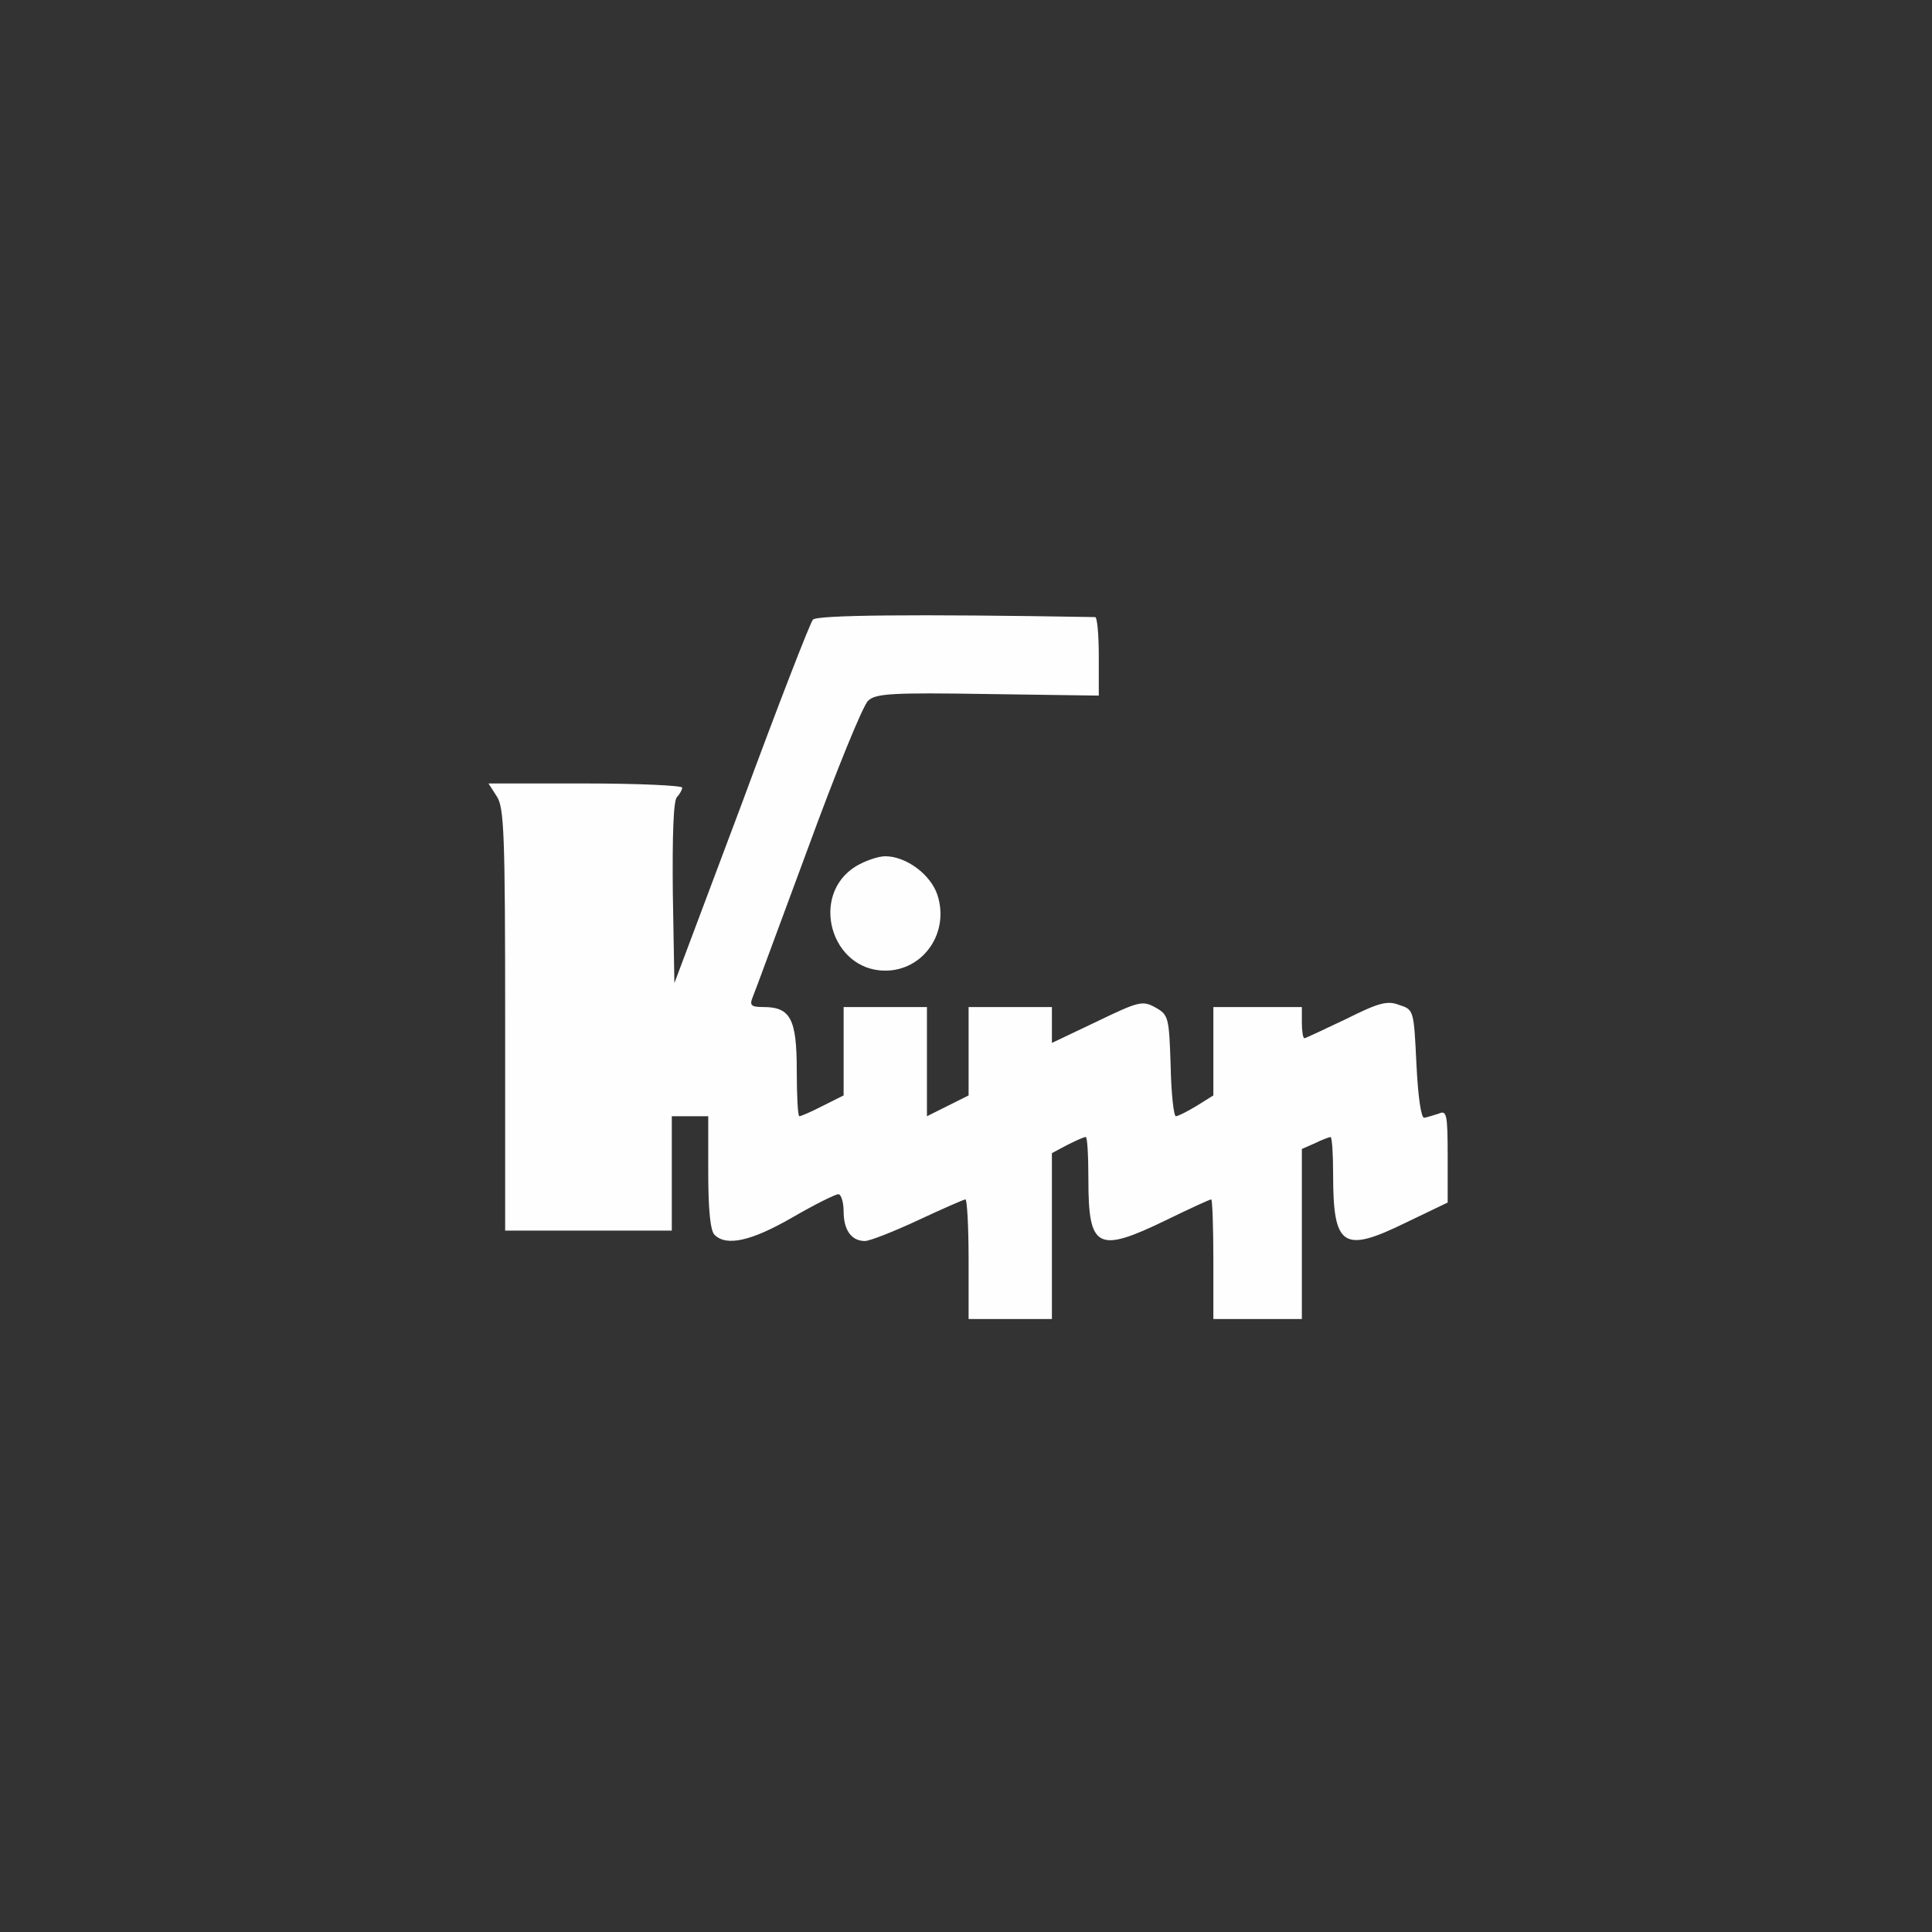<svg xmlns="http://www.w3.org/2000/svg" xmlns:xlink="http://www.w3.org/1999/xlink" width="500" viewBox="0 0 375 375" height="500" preserveAspectRatio="xMidYMid meet"><rect x="0" y="0" width="375" height="375" fill="#333333" stroke="none"/><defs><clipPath id="d22be1c040"><path d="M 94 119 L 281 119 L 281 256.016 L 94 256.016 Z M 94 119 " clip-rule="nonzero"></path></clipPath></defs><g clip-path="url(#d22be1c040)"><path fill="#fefefe" d="M 157.785 120.281 C 157.277 120.785 151.012 136.934 143.938 156.105 L 130.898 190.824 L 130.594 173.262 C 130.492 162.262 130.695 155.402 131.402 154.695 C 131.91 154.188 132.414 153.281 132.414 152.879 C 132.414 152.473 123.926 152.07 113.613 152.07 L 94.816 152.07 L 96.434 154.594 C 97.848 156.711 98.051 161.961 98.051 197.988 L 98.051 238.859 L 130.395 238.859 L 130.395 216.66 L 137.469 216.66 L 137.469 227.559 C 137.469 234.723 137.871 238.859 138.68 239.668 C 141.004 241.988 145.855 240.879 153.742 236.336 C 158.086 233.816 162.129 231.797 162.738 231.797 C 163.242 231.797 163.746 233.309 163.746 235.125 C 163.746 238.758 165.262 240.879 167.891 240.879 C 168.801 240.879 173.449 239.062 178.199 236.844 C 182.953 234.621 187.094 232.805 187.398 232.805 C 187.703 232.805 188.004 238.055 188.004 244.41 L 188.004 256.016 L 204.176 256.016 L 204.176 223.824 L 207.211 222.207 C 208.828 221.402 210.344 220.695 210.746 220.695 C 211.051 220.695 211.254 224.328 211.254 228.871 C 211.254 242.395 212.969 243.301 226.312 236.844 C 230.859 234.621 234.801 232.805 235.105 232.805 C 235.309 232.805 235.512 238.055 235.512 244.41 L 235.512 256.016 L 252.691 256.016 L 252.691 223.016 L 255.219 221.906 C 256.633 221.199 258.051 220.695 258.25 220.695 C 258.555 220.695 258.758 224.027 258.758 227.961 C 258.758 242.09 260.676 243.301 273.008 237.246 L 280.992 233.41 L 280.992 224.43 C 280.992 216.254 280.793 215.449 279.273 216.152 C 278.266 216.457 277.051 216.859 276.445 216.961 C 275.84 217.062 275.23 212.824 274.93 206.566 C 274.422 196.07 274.422 195.969 271.594 195.062 C 269.27 194.152 267.551 194.656 261.285 197.785 C 257.039 199.805 253.398 201.52 253.199 201.52 C 252.895 201.52 252.691 200.109 252.691 198.492 L 252.691 195.465 L 235.512 195.465 L 235.512 212.621 L 232.277 214.641 C 230.457 215.75 228.637 216.66 228.234 216.66 C 227.828 216.66 227.324 212.219 227.223 206.871 C 226.918 197.484 226.816 196.98 224.289 195.566 C 221.766 194.152 221.055 194.355 212.871 198.293 L 204.176 202.43 L 204.176 195.465 L 188.004 195.465 L 188.004 212.621 L 179.918 216.66 L 179.918 195.465 L 163.746 195.465 L 163.746 212.621 L 159.703 214.641 C 157.582 215.75 155.461 216.66 155.156 216.66 C 154.852 216.66 154.652 212.621 154.652 207.777 C 154.652 197.785 153.438 195.465 148.184 195.465 C 145.855 195.465 145.453 195.164 146.059 193.648 C 146.465 192.742 151.215 179.723 156.773 164.785 C 162.23 149.852 167.488 136.934 168.496 136.023 C 169.914 134.609 173.148 134.41 191.746 134.711 L 213.273 135.016 L 213.273 127.344 C 213.273 123.207 212.969 119.777 212.566 119.777 C 177.492 119.172 158.391 119.371 157.785 120.281 Z M 157.785 120.281 " fill-opacity="1" fill-rule="nonzero"></path></g><path fill="#fefefe" d="M 166.172 168.117 C 157.078 173.668 161.219 188.402 171.832 188.402 C 179.211 188.402 184.367 181.035 181.941 173.668 C 180.625 169.73 175.875 166.199 171.832 166.199 C 170.418 166.199 167.891 167.105 166.172 168.117 Z M 166.172 168.117 " fill-opacity="1" fill-rule="nonzero"></path></svg>